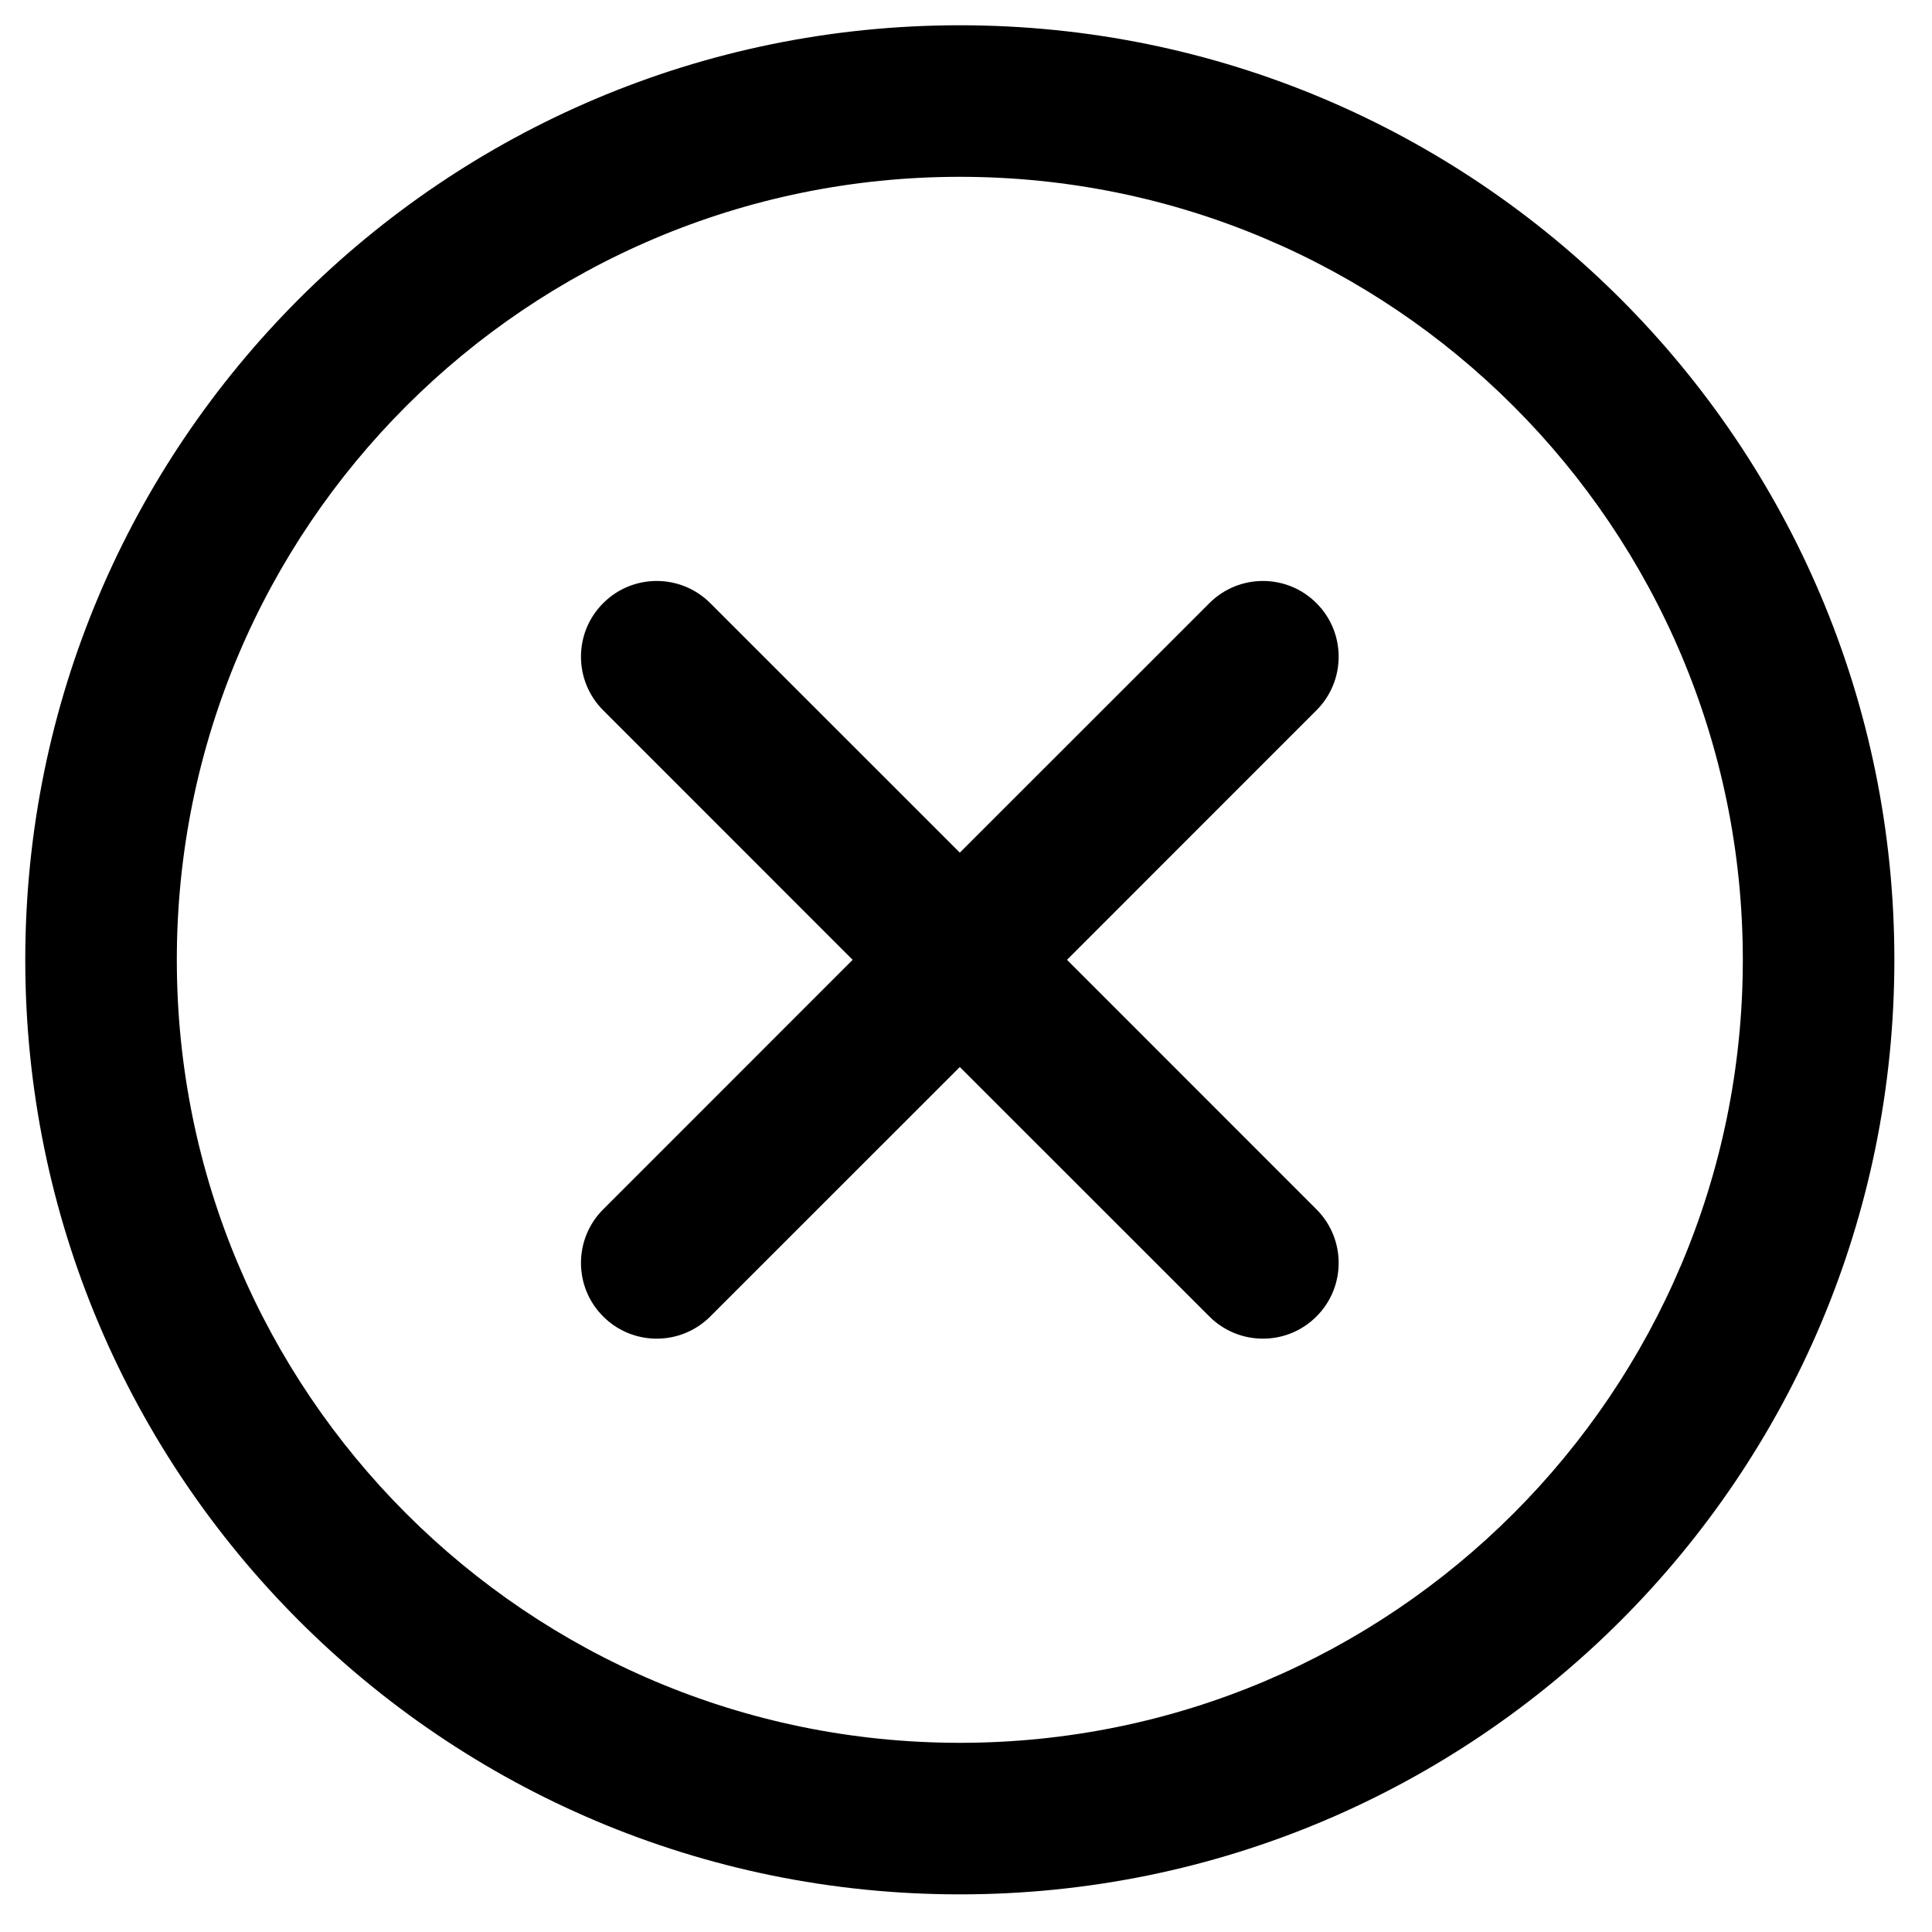<svg xmlns="http://www.w3.org/2000/svg" width="25" height="25" viewBox="0 0 25 25">
    <path d="M24.513 12.42C24.513 5.741 19.1.327 12.42.327S.327 5.74.327 12.42 5.74 24.513 12.42 24.513 24.513 19.1 24.513 12.42zm-22.225 0c0-5.596 4.536-10.132 10.132-10.132S22.552 6.824 22.552 12.42 18.016 22.552 12.42 22.552 2.288 18.016 2.288 12.42zm11.519 0l3.228 3.229c.383.383.383 1.004 0 1.386-.382.383-1.003.383-1.386 0l-3.229-3.228-3.229 3.228c-.383.383-1.004.383-1.386 0-.383-.382-.383-1.003 0-1.386l3.228-3.229-3.228-3.229c-.383-.383-.383-1.004 0-1.386.382-.383 1.003-.383 1.386 0l3.229 3.228 3.229-3.228c.383-.383 1.004-.383 1.386 0 .383.382.383 1.003 0 1.386l-3.228 3.229z"/>
</svg>
